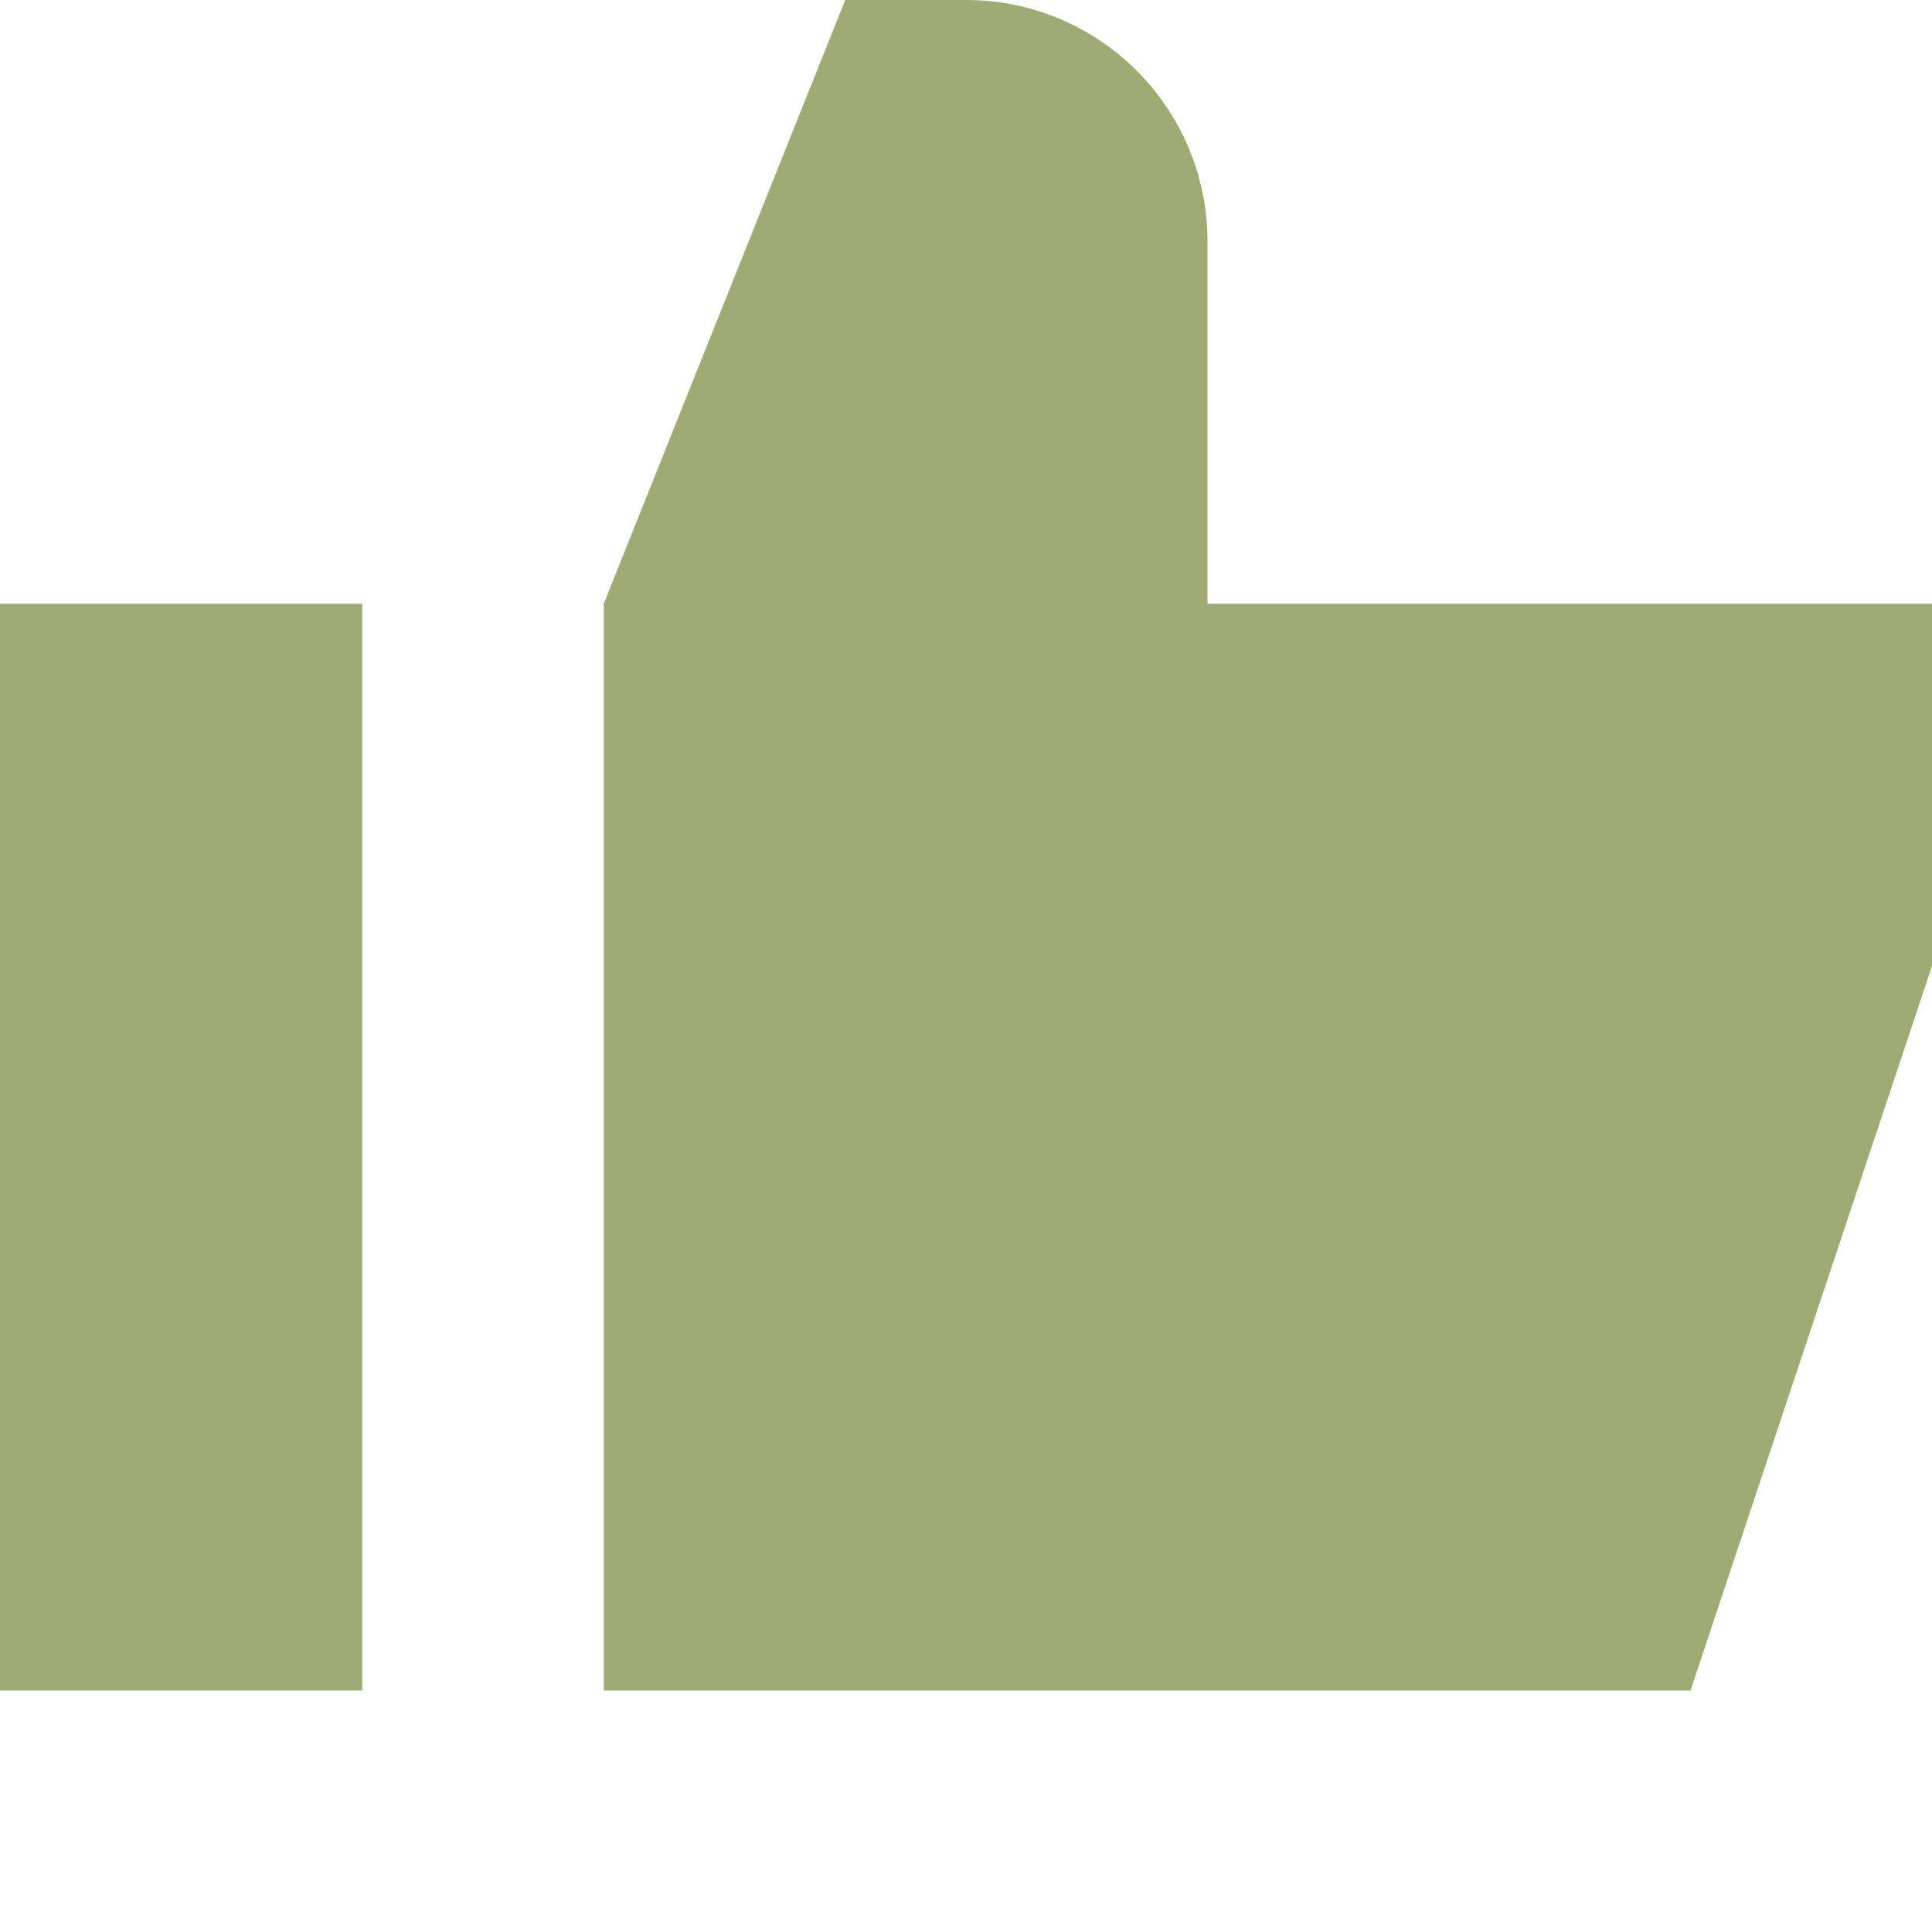 <svg xmlns="http://www.w3.org/2000/svg" width="40" height="40" viewBox="0 0 40 40" fill="none"><path d="M17.5 0L12.5 12.5V35H35L40 20V12.5H25V5C25 2.239 22.761 0 20 0H17.5Z" fill="#9EAC73"></path><path d="M7.5 12.5H0V35H7.5V12.5Z" fill="#9EAC73"></path></svg>